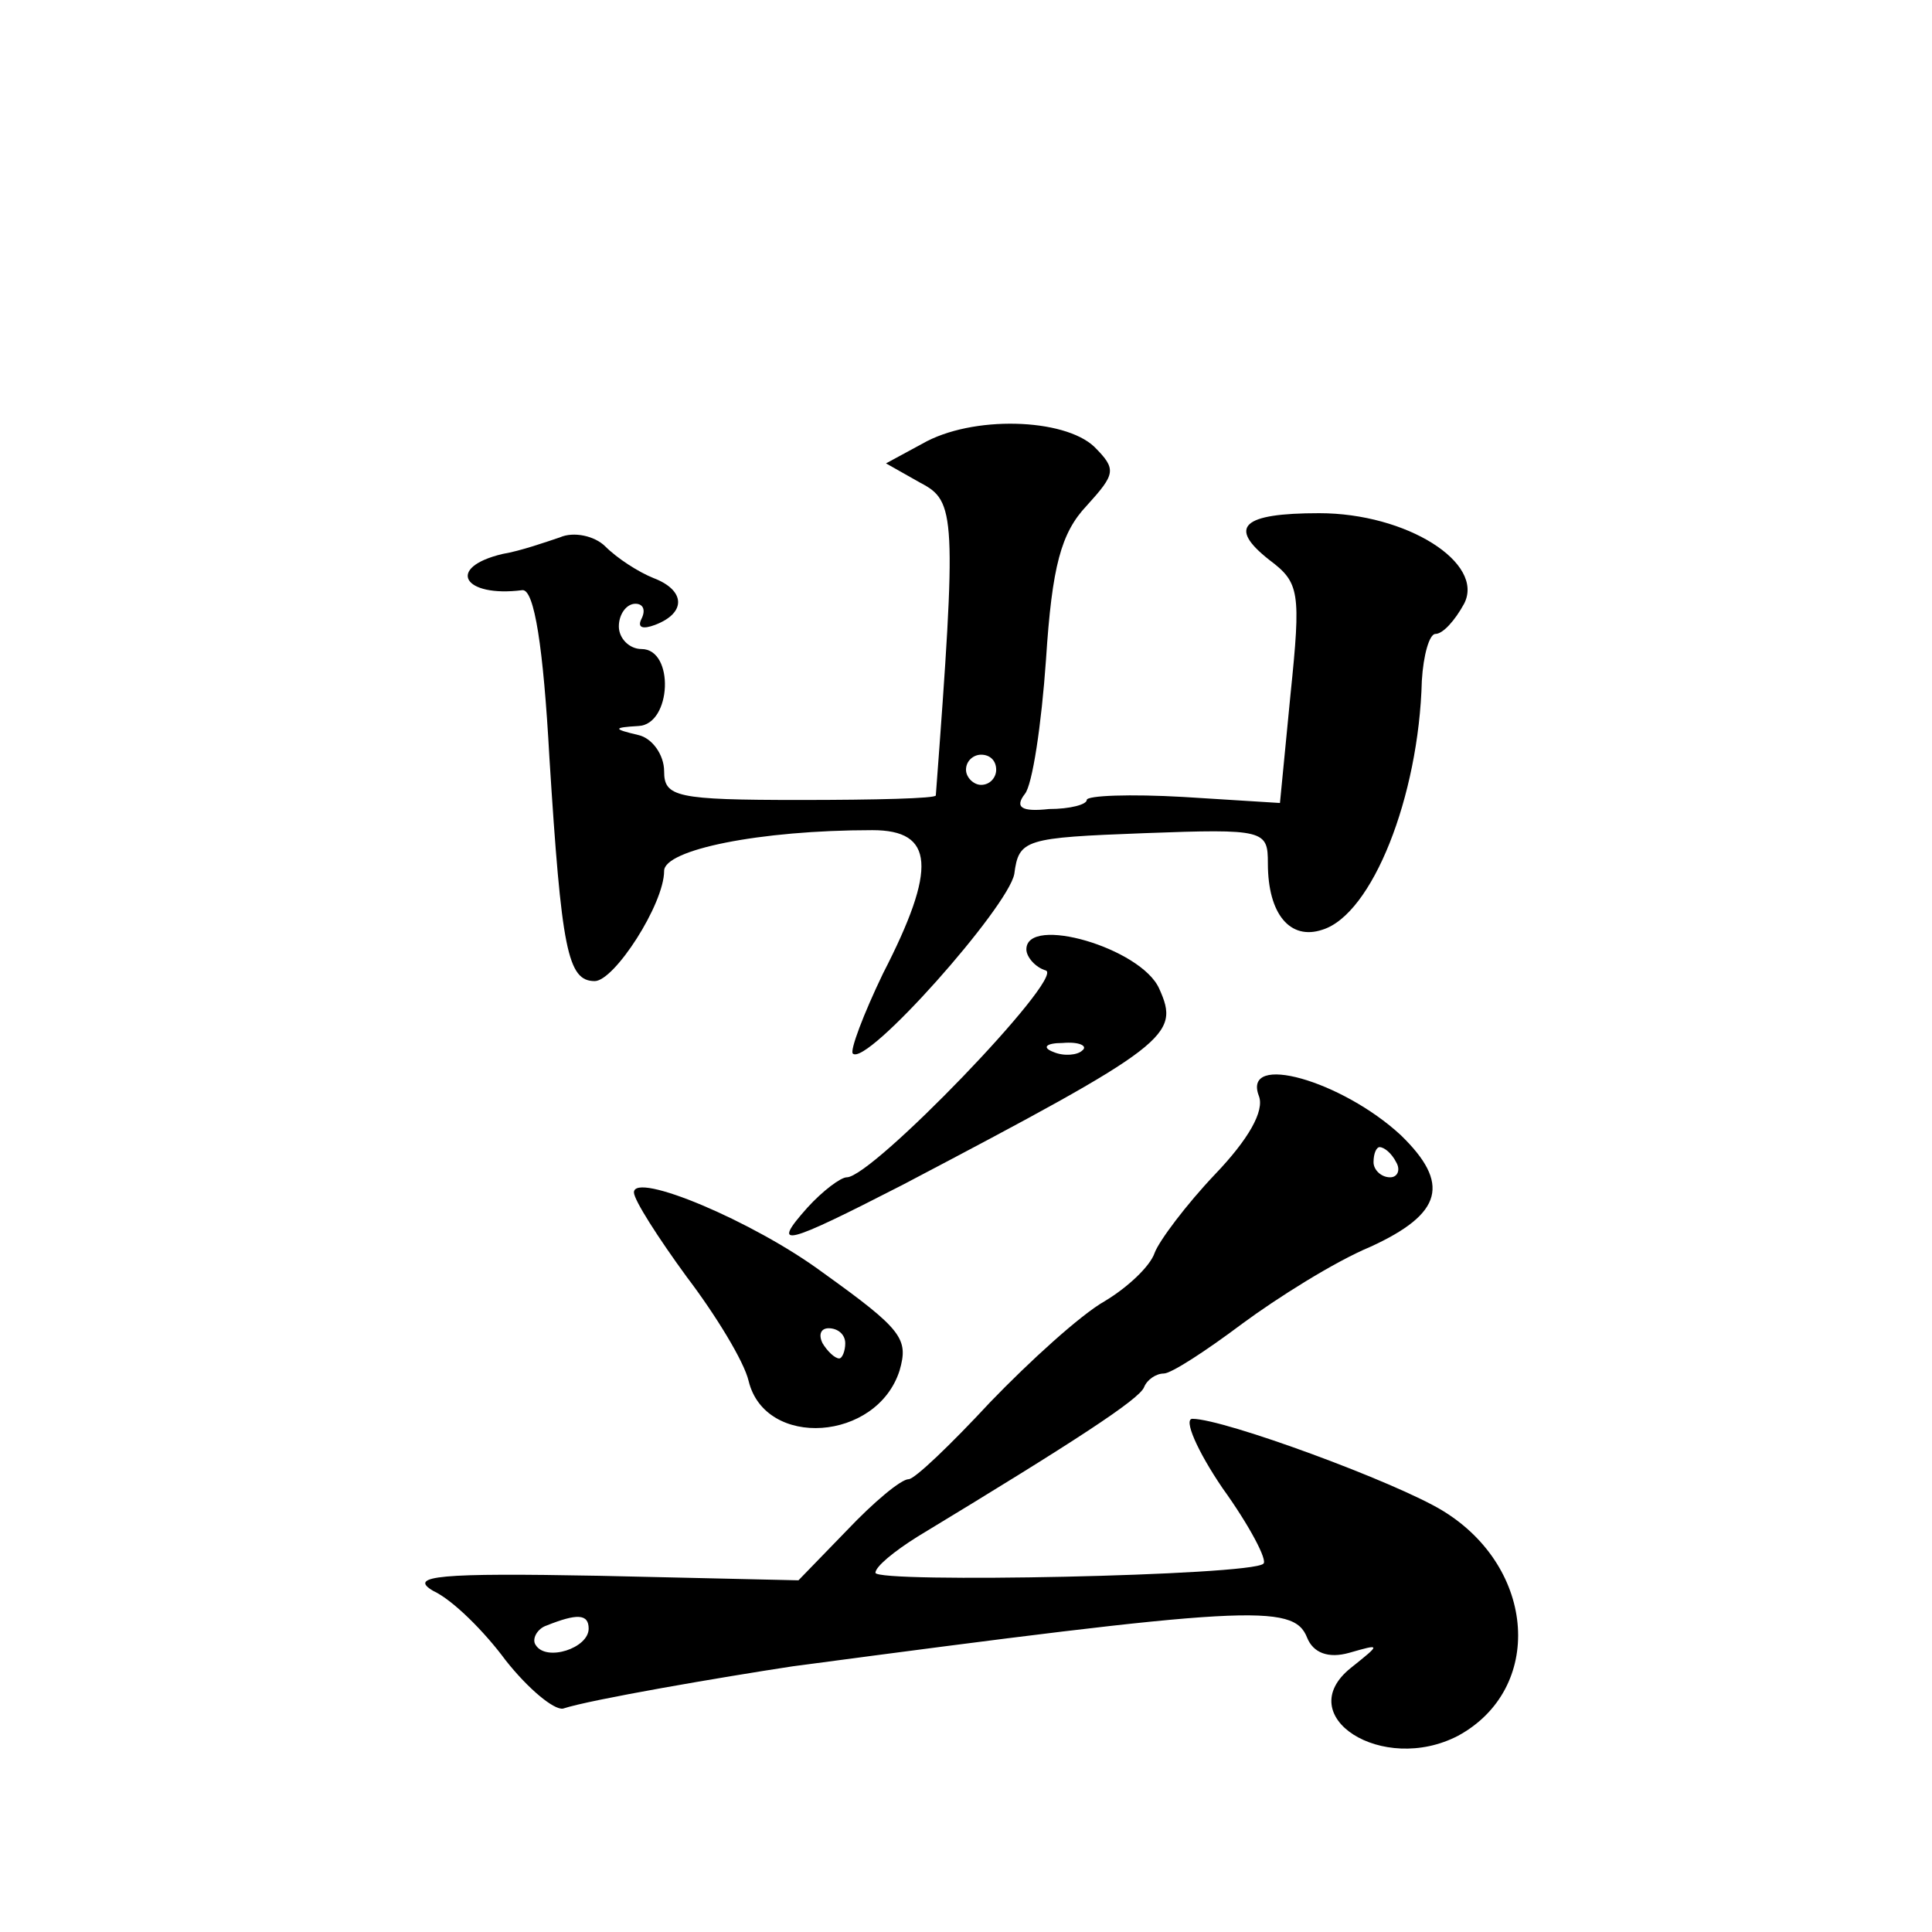 <?xml version="1.0" standalone="no"?>
<!DOCTYPE svg PUBLIC "-//W3C//DTD SVG 20010904//EN"
 "http://www.w3.org/TR/2001/REC-SVG-20010904/DTD/svg10.dtd">
<svg version="1.0" xmlns="http://www.w3.org/2000/svg"
 width="128pt" height="128pt" viewBox="0 0 128 128"
 preserveAspectRatio="xMidYMid meet">
<g transform="translate(0,128) scale(0.1,-0.1)"
fill="#0" stroke="none">
<path d="M611 986 l-24 -13 23 -13 c23 -12 24 -21 10 -207 0 -2 -40 -3 -90 -3 -82
0 -90 2 -90 19 0 11 -8 22 -17 24 -17 4 -17 5 0 6 22 1 24 51 2 51 -8 0 -15 7 -15
15 0 8 5 15 11 15 5 0 7 -4 4 -10 -3 -6 1 -7 9 -4 21 8 20 23 -1 31 -10 4 -24 13
-32 21 -7 7 -21 10 -30 6 -9 -3 -26 -9 -38 -11 -38 -9 -26 -29 13 -24 8 1 14 -38
18 -111 8 -127 12 -148 30 -148 13 0 46 51 46 73 0 14 63 27 138 27 41 0 43 -25
7 -95 -13 -27 -22 -51 -20 -53 9 -9 103 97 107 119 3 23 7 24 86 27 80 3 82 2 82
-20 0 -34 15 -51 36 -44 33 10 64 88 66 165 1 17 5 31 9 31 5 0 13 9 19 20 14 27
-38 60 -96 60 -51 0 -61 -9 -33 -31 20 -15 21 -21 14 -89 l-7 -72 -64 4 c-35 2
-64 1 -64 -2 0 -3 -11 -6 -25 -6 -18 -2 -23 1 -16 10 5 6 11 46 14 89 4 62 10 84
27 102 19 21 20 24 5 39 -20 19 -81 21 -114 2z m49 -216 c0 -5 -4 -10 -10 -10 -5
0 -10 5 -10 10 0 6 5 10 10 10 6 0 10 -4 10 -10z M680 651 c0 -5 6 -12 13 -14 12
-5 -115 -137 -132 -137 -4 0 -16 -9 -26 -20 -25 -28 -15 -25 63 15 177 93 184 99
170 130 -12 27 -88 49 -88 26z m37 -67 c-3 -3 -12 -4 -19 -1 -8 3 -5 6 6 6 11 1
17 -2 13 -5z M834 554 c4 -10 -7 -29 -29 -52 -19 -20 -37 -44 -40 -52 -3 -9 -18
-23 -33 -32 -16 -9 -50 -40 -76 -67 -26 -28 -50 -51 -54 -51 -5 0 -23 -15 -41 -34
l-32 -33 -132 3 c-106 2 -127 0 -110 -10 13 -6 34 -27 48 -46 15 -19 32 -33 38
-32 18 6 106 21 152 28 301 40 332 42 341 19 4 -10 14 -14 28 -10 21 6 21 6 1 -10
-40 -32 21 -71 71 -45 57 31 52 111 -10 149 -31 19 -145 61 -166 61 -6 0 3 -21
20 -46 18 -25 30 -48 27 -50 -8 -8 -257 -13 -257 -6 0 4 12 14 28 24 104 63 147
91 150 99 2 5 8 9 13 9 5 0 28 15 52 33 23 17 61 41 85 51 48 22 53 42 20 74 -39
36 -105 55 -94 26z m91 -44 c3 -5 1 -10 -4 -10 -6 0 -11 5 -11 10 0 6 2 10 4 10
3 0 8 -4 11 -10z m-535 -309 c0 -13 -28 -22 -35 -11 -3 4 1 11 7 13 20 8 28 8 28
-2z M420 490 c0 -5 16 -30 35 -56 19 -25 38 -56 41 -69 11 -45 85 -40 100 7 6 21
2 27 -51 65 -46 34 -125 67 -125 53z m140 -100 c0 -5 -2 -10 -4 -10 -3 0 -8 5 -11
10 -3 6 -1 10 4 10 6 0 11 -4 11 -10z"/>
</g>
</svg>
